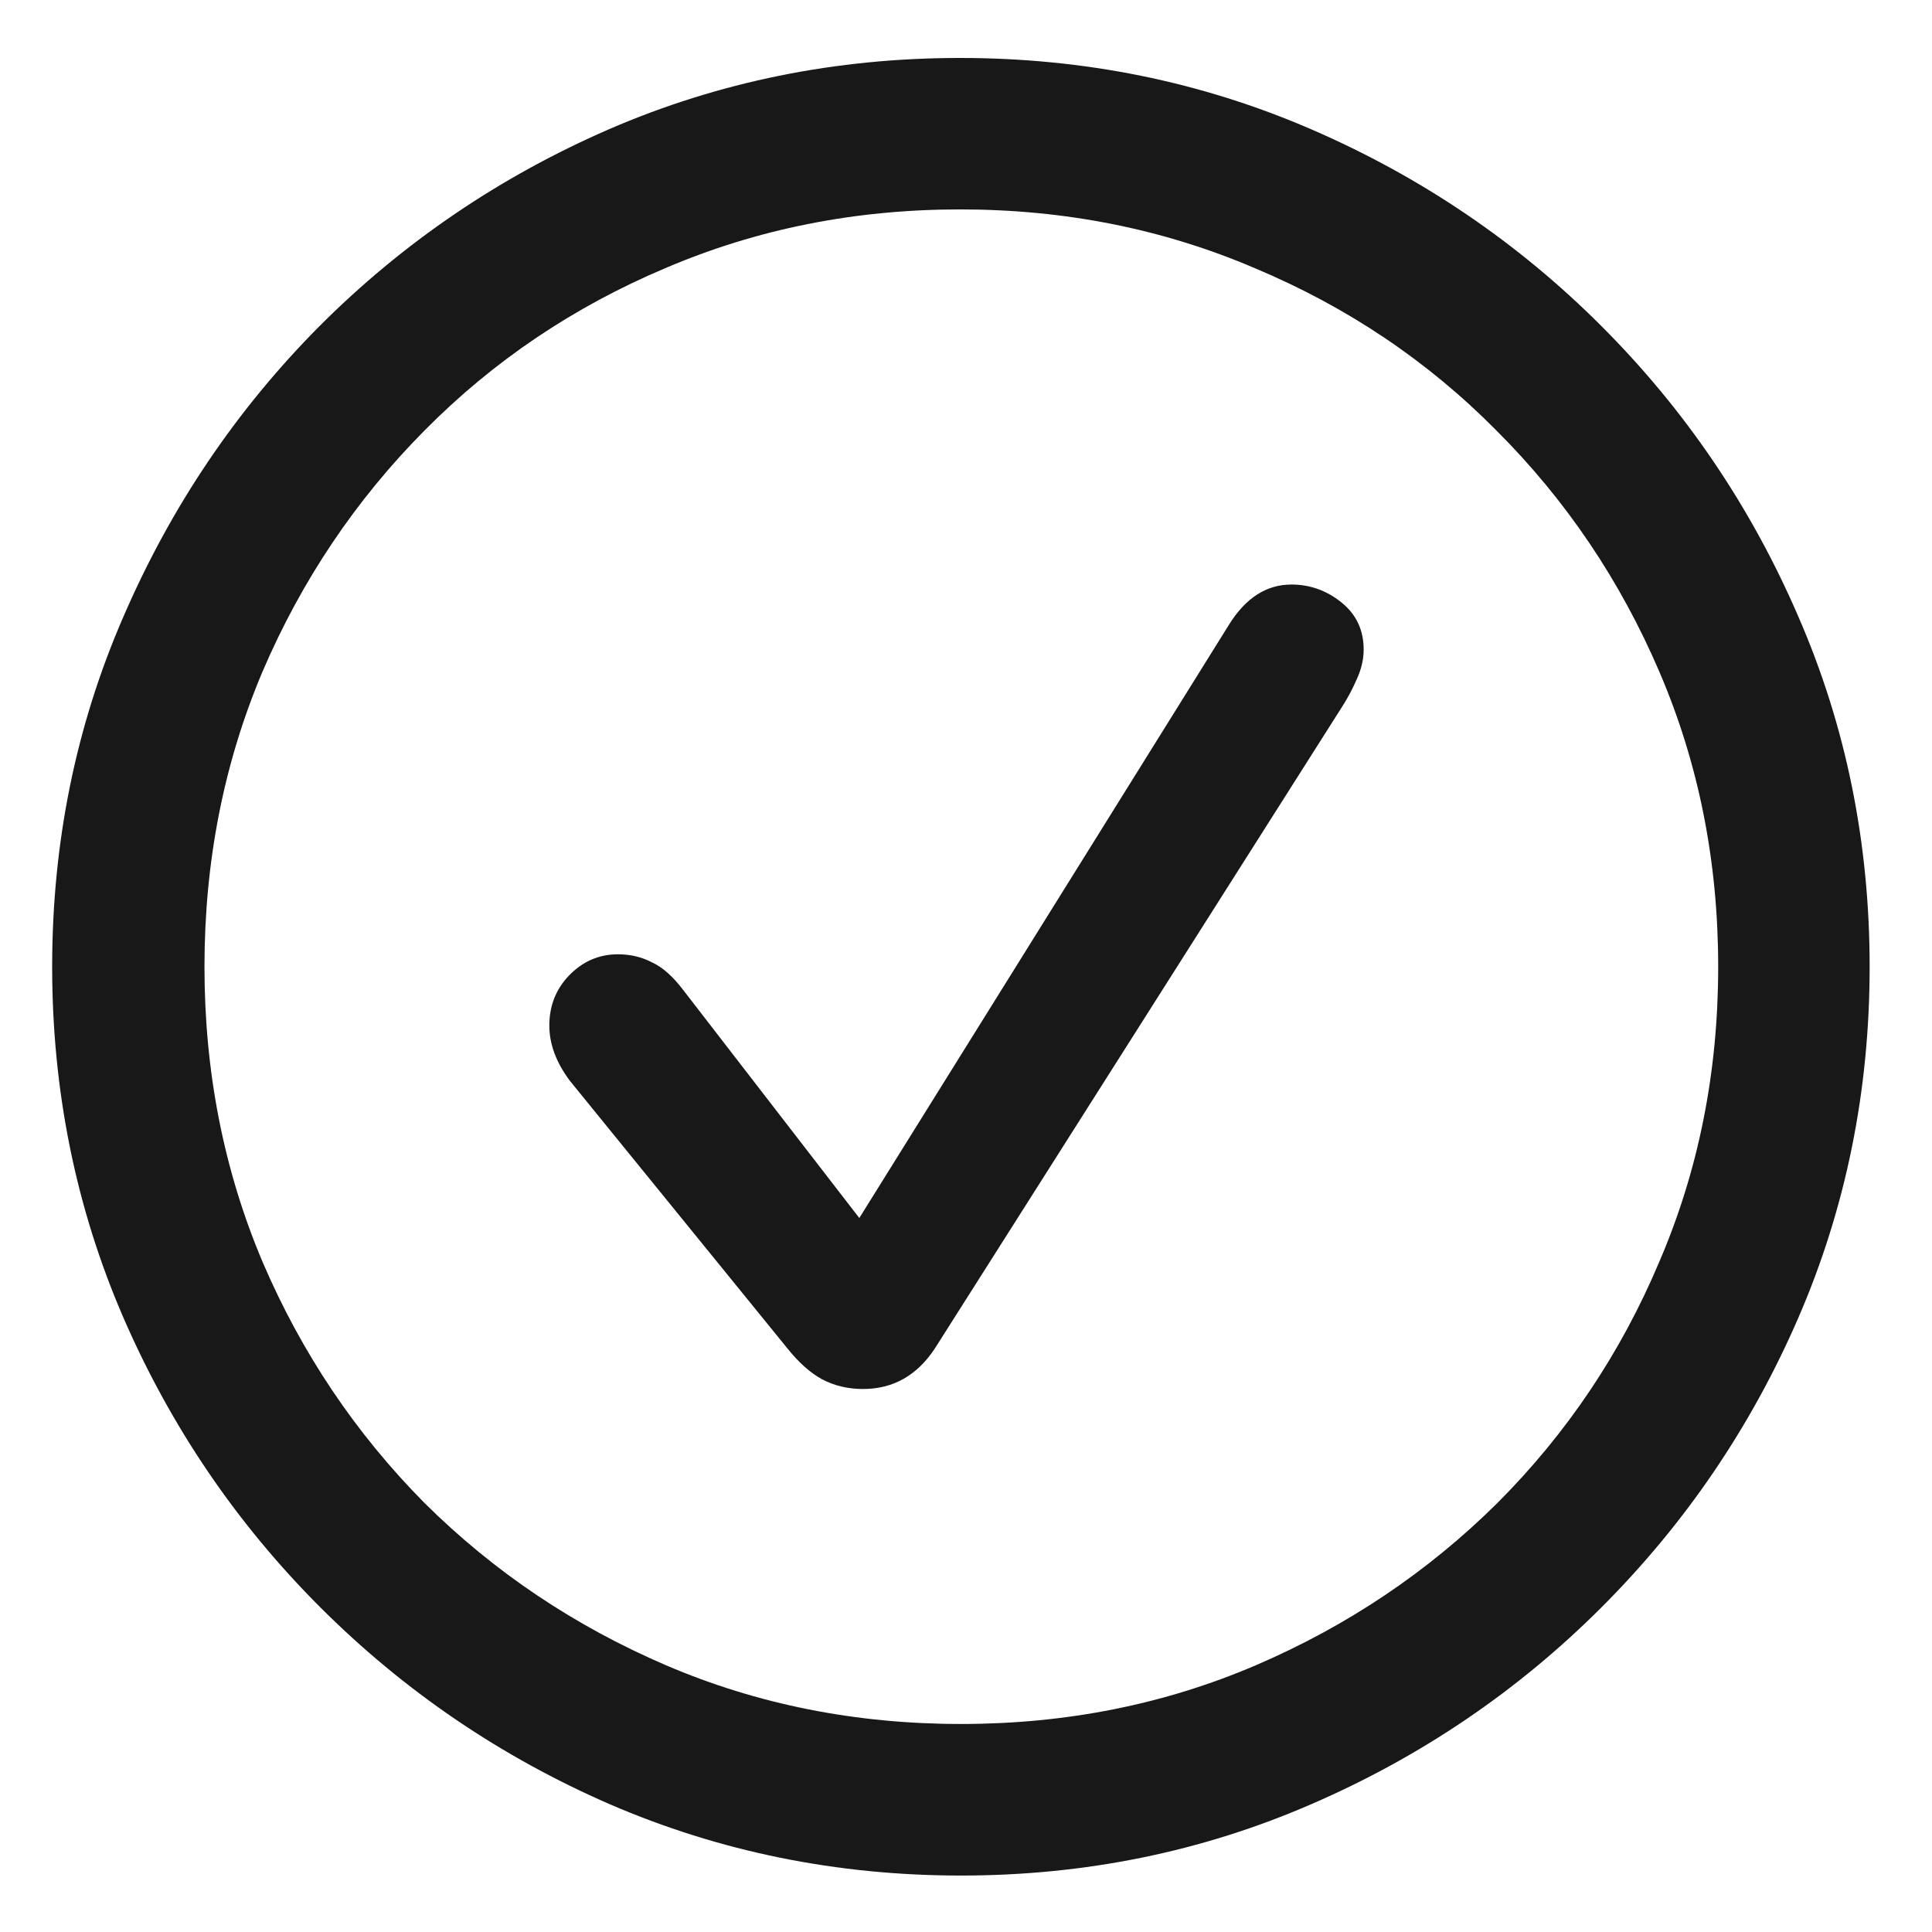 <svg width="18" height="18" viewBox="0 0 18 18" fill="none" xmlns="http://www.w3.org/2000/svg">
<path d="M8.953 17.474C7.796 17.474 6.706 17.252 5.682 16.81C4.664 16.367 3.765 15.755 2.984 14.975C2.204 14.195 1.593 13.296 1.15 12.277C0.707 11.254 0.486 10.163 0.486 9.007C0.486 7.85 0.707 6.763 1.15 5.745C1.593 4.721 2.201 3.819 2.976 3.039C3.756 2.258 4.656 1.647 5.674 1.204C6.698 0.761 7.788 0.54 8.944 0.54C10.101 0.54 11.191 0.761 12.215 1.204C13.239 1.647 14.141 2.258 14.921 3.039C15.701 3.819 16.313 4.721 16.755 5.745C17.198 6.763 17.419 7.85 17.419 9.007C17.419 10.163 17.198 11.254 16.755 12.277C16.313 13.296 15.701 14.195 14.921 14.975C14.141 15.755 13.239 16.367 12.215 16.81C11.197 17.252 10.109 17.474 8.953 17.474ZM8.953 16.062C9.932 16.062 10.848 15.88 11.7 15.515C12.552 15.149 13.302 14.646 13.95 14.004C14.597 13.356 15.101 12.607 15.46 11.754C15.826 10.902 16.008 9.986 16.008 9.007C16.008 8.027 15.826 7.111 15.46 6.259C15.095 5.407 14.589 4.657 13.941 4.01C13.3 3.362 12.55 2.859 11.692 2.499C10.84 2.134 9.924 1.951 8.944 1.951C7.965 1.951 7.049 2.134 6.197 2.499C5.345 2.859 4.597 3.362 3.956 4.01C3.314 4.657 2.81 5.407 2.445 6.259C2.085 7.111 1.905 8.027 1.905 9.007C1.905 9.986 2.085 10.902 2.445 11.754C2.81 12.607 3.314 13.356 3.956 14.004C4.603 14.646 5.353 15.149 6.205 15.515C7.057 15.88 7.973 16.062 8.953 16.062ZM8.04 12.941C7.901 12.941 7.774 12.911 7.658 12.85C7.547 12.789 7.439 12.692 7.334 12.56L5.309 10.069C5.181 9.898 5.118 9.726 5.118 9.555C5.118 9.372 5.179 9.217 5.3 9.09C5.428 8.957 5.58 8.891 5.757 8.891C5.873 8.891 5.978 8.916 6.072 8.965C6.172 9.01 6.271 9.098 6.371 9.231L8.006 11.348L11.451 5.819C11.606 5.57 11.8 5.446 12.032 5.446C12.204 5.446 12.359 5.501 12.497 5.612C12.635 5.722 12.705 5.869 12.705 6.052C12.705 6.146 12.682 6.24 12.638 6.334C12.599 6.423 12.555 6.506 12.505 6.583L8.712 12.56C8.546 12.814 8.322 12.941 8.04 12.941Z" fill="#181818"/>
</svg>
